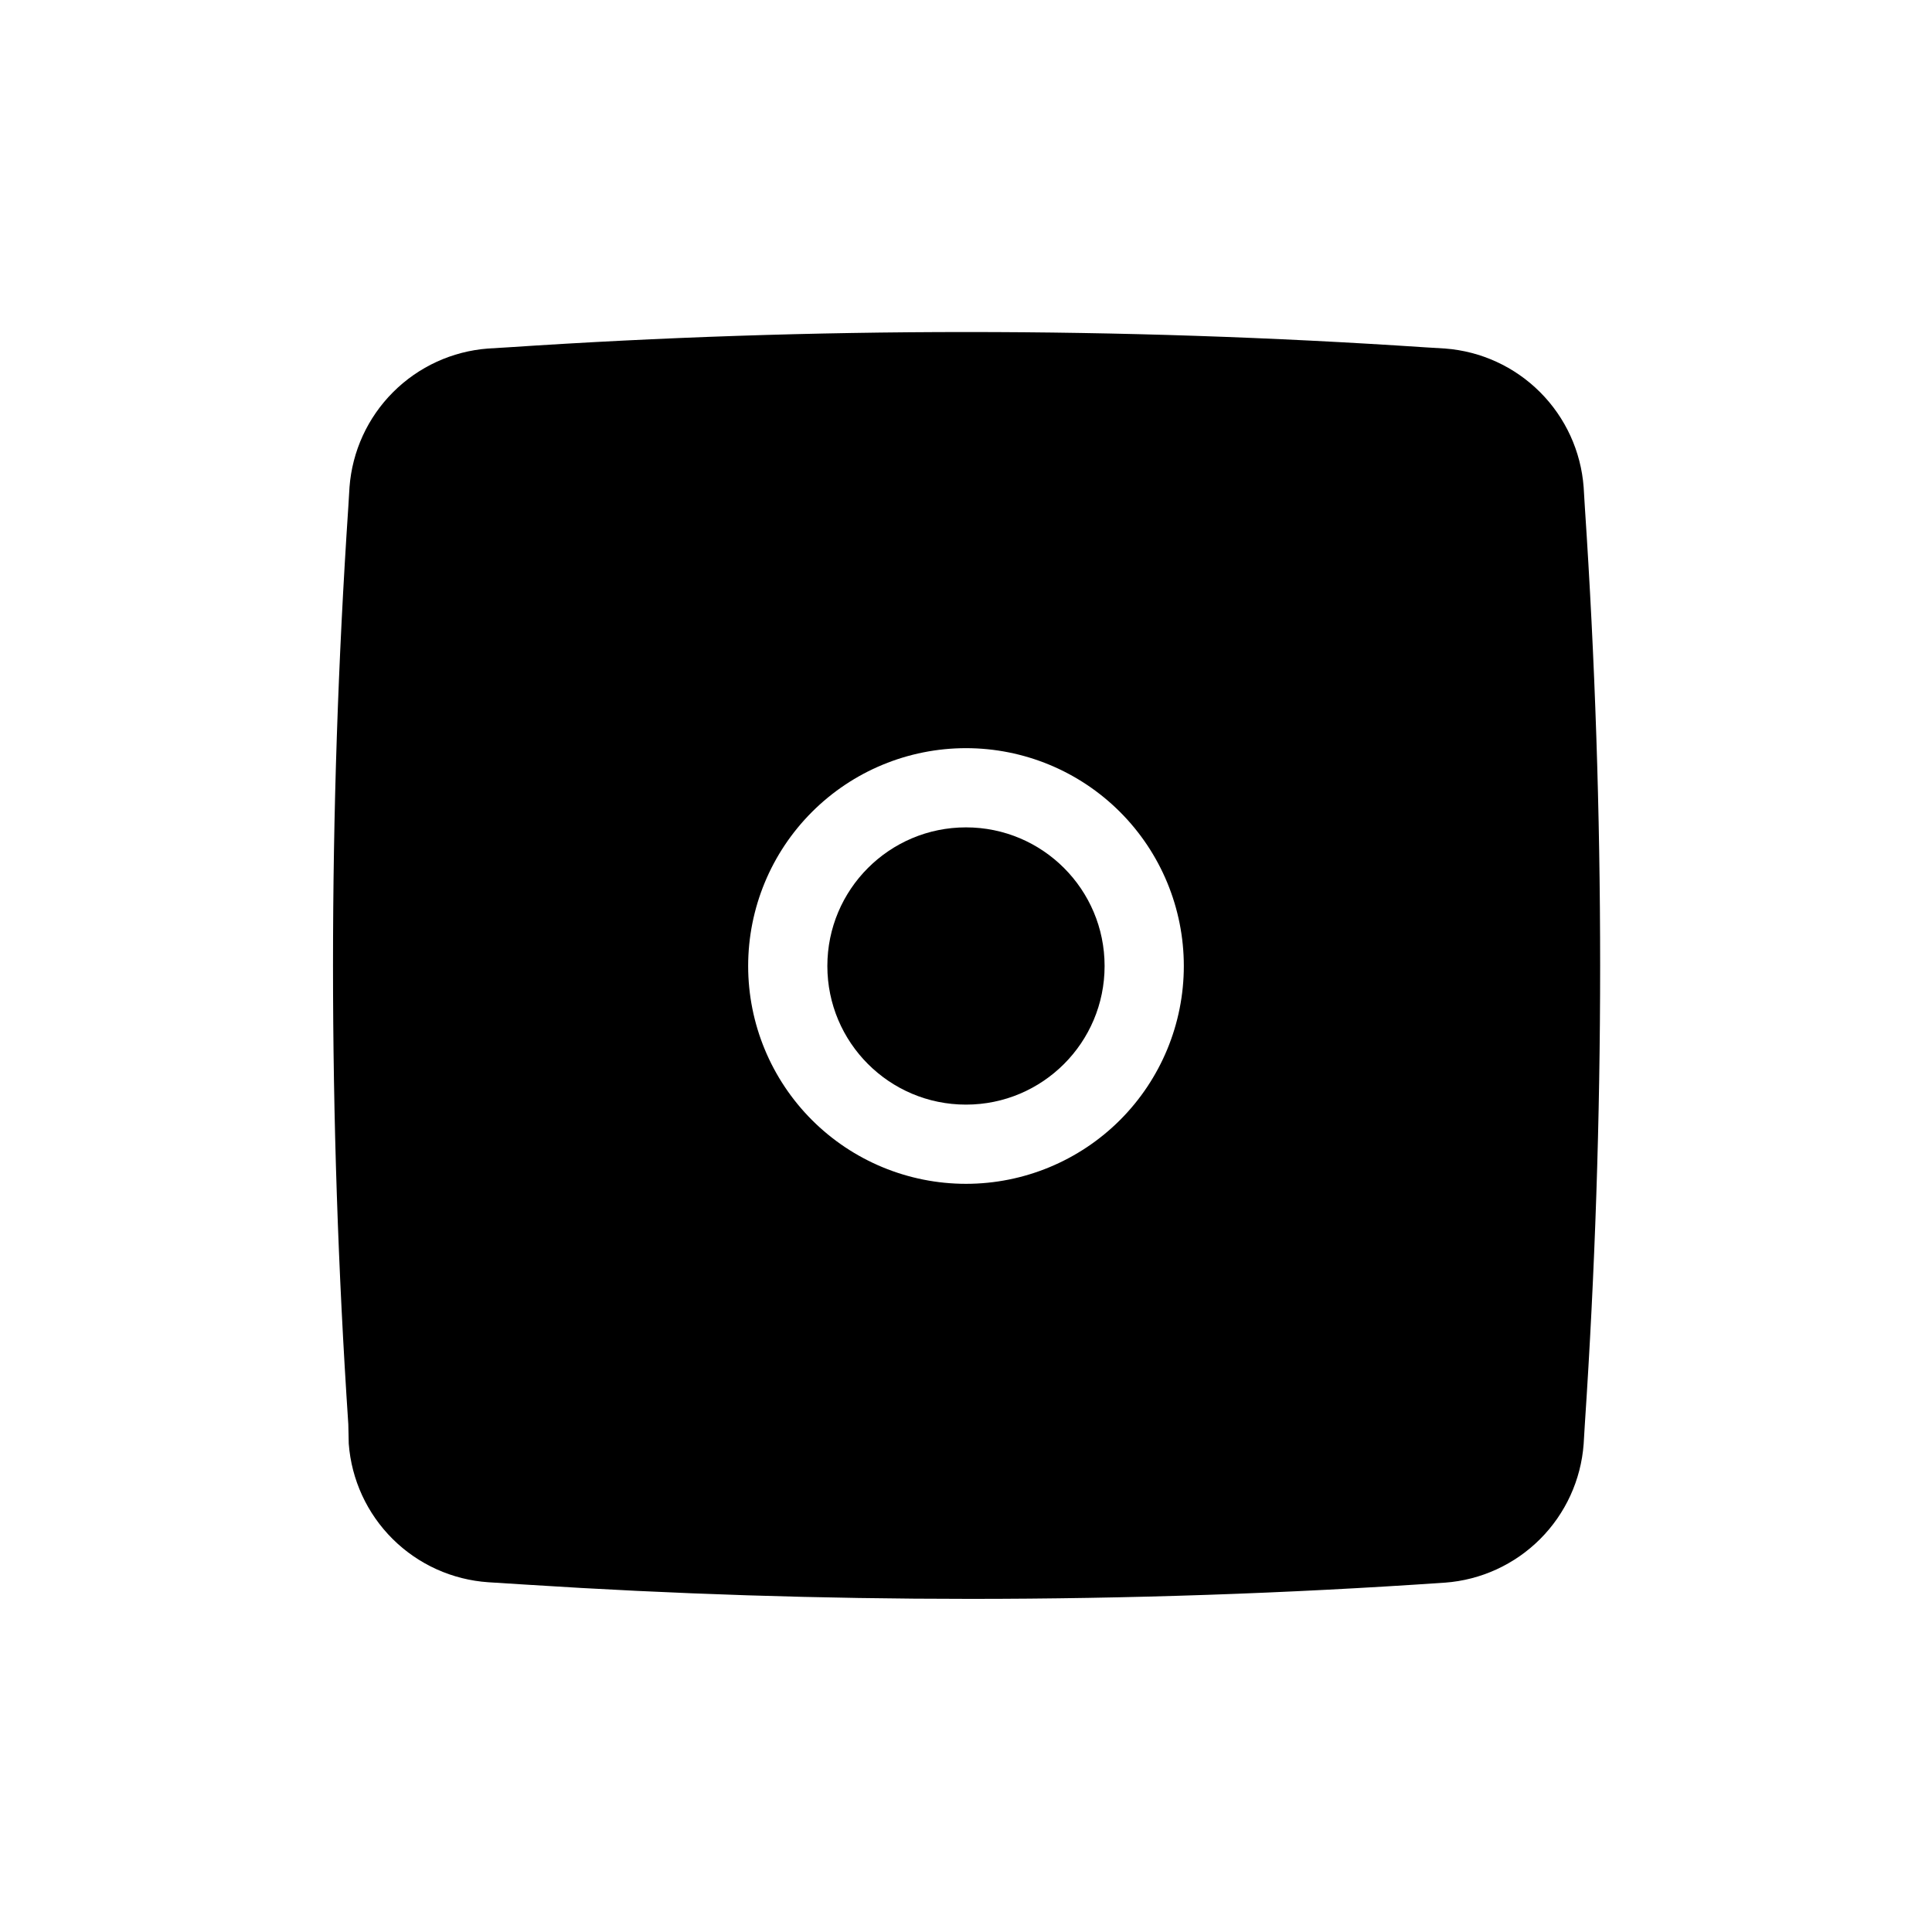 <?xml version="1.0" encoding="UTF-8"?>
<!-- Uploaded to: ICON Repo, www.iconrepo.com, Generator: ICON Repo Mixer Tools -->
<svg fill="#000000" width="800px" height="800px" version="1.1" viewBox="144 144 512 512" xmlns="http://www.w3.org/2000/svg">
 <g>
  <path d="m436.73 400c0 20.289-16.445 36.734-36.734 36.734s-36.738-16.445-36.738-36.734 16.449-36.738 36.738-36.738 36.734 16.449 36.734 36.738"/>
  <path d="m236.42 526.58c0.711 9.551 4.844 18.523 11.641 25.273s15.801 10.816 25.359 11.461l9.973 0.629c38.992 2.519 78.301 3.777 117.61 3.777 41.984 0 83.969-1.418 125.95-4.305l-0.004 0.004c9.508-0.703 18.449-4.801 25.191-11.543 6.742-6.742 10.84-15.684 11.543-25.191l0.316-5.246v-0.004c5.406-80.938 5.406-162.15 0-243.09l-0.316-5.246c-0.715-9.508-4.812-18.441-11.555-25.18-6.738-6.742-15.676-10.844-25.18-11.555l-5.246-0.316h-0.004c-80.938-5.406-162.15-5.406-243.09 0l-5.246 0.316h-0.004c-9.504 0.711-18.441 4.812-25.18 11.555-6.742 6.738-10.84 15.672-11.555 25.18l-0.316 5.246c-5.406 80.941-5.406 162.15 0 243.09zm163.58-184.31c15.309 0 29.992 6.082 40.82 16.91 10.824 10.824 16.906 25.508 16.906 40.82 0 15.309-6.082 29.992-16.906 40.82-10.828 10.824-25.512 16.906-40.82 16.906-15.312 0-29.996-6.082-40.82-16.906-10.828-10.828-16.91-25.512-16.91-40.82 0-15.312 6.082-29.996 16.91-40.82 10.824-10.828 25.508-16.91 40.82-16.91z"/>
 </g>
</svg>